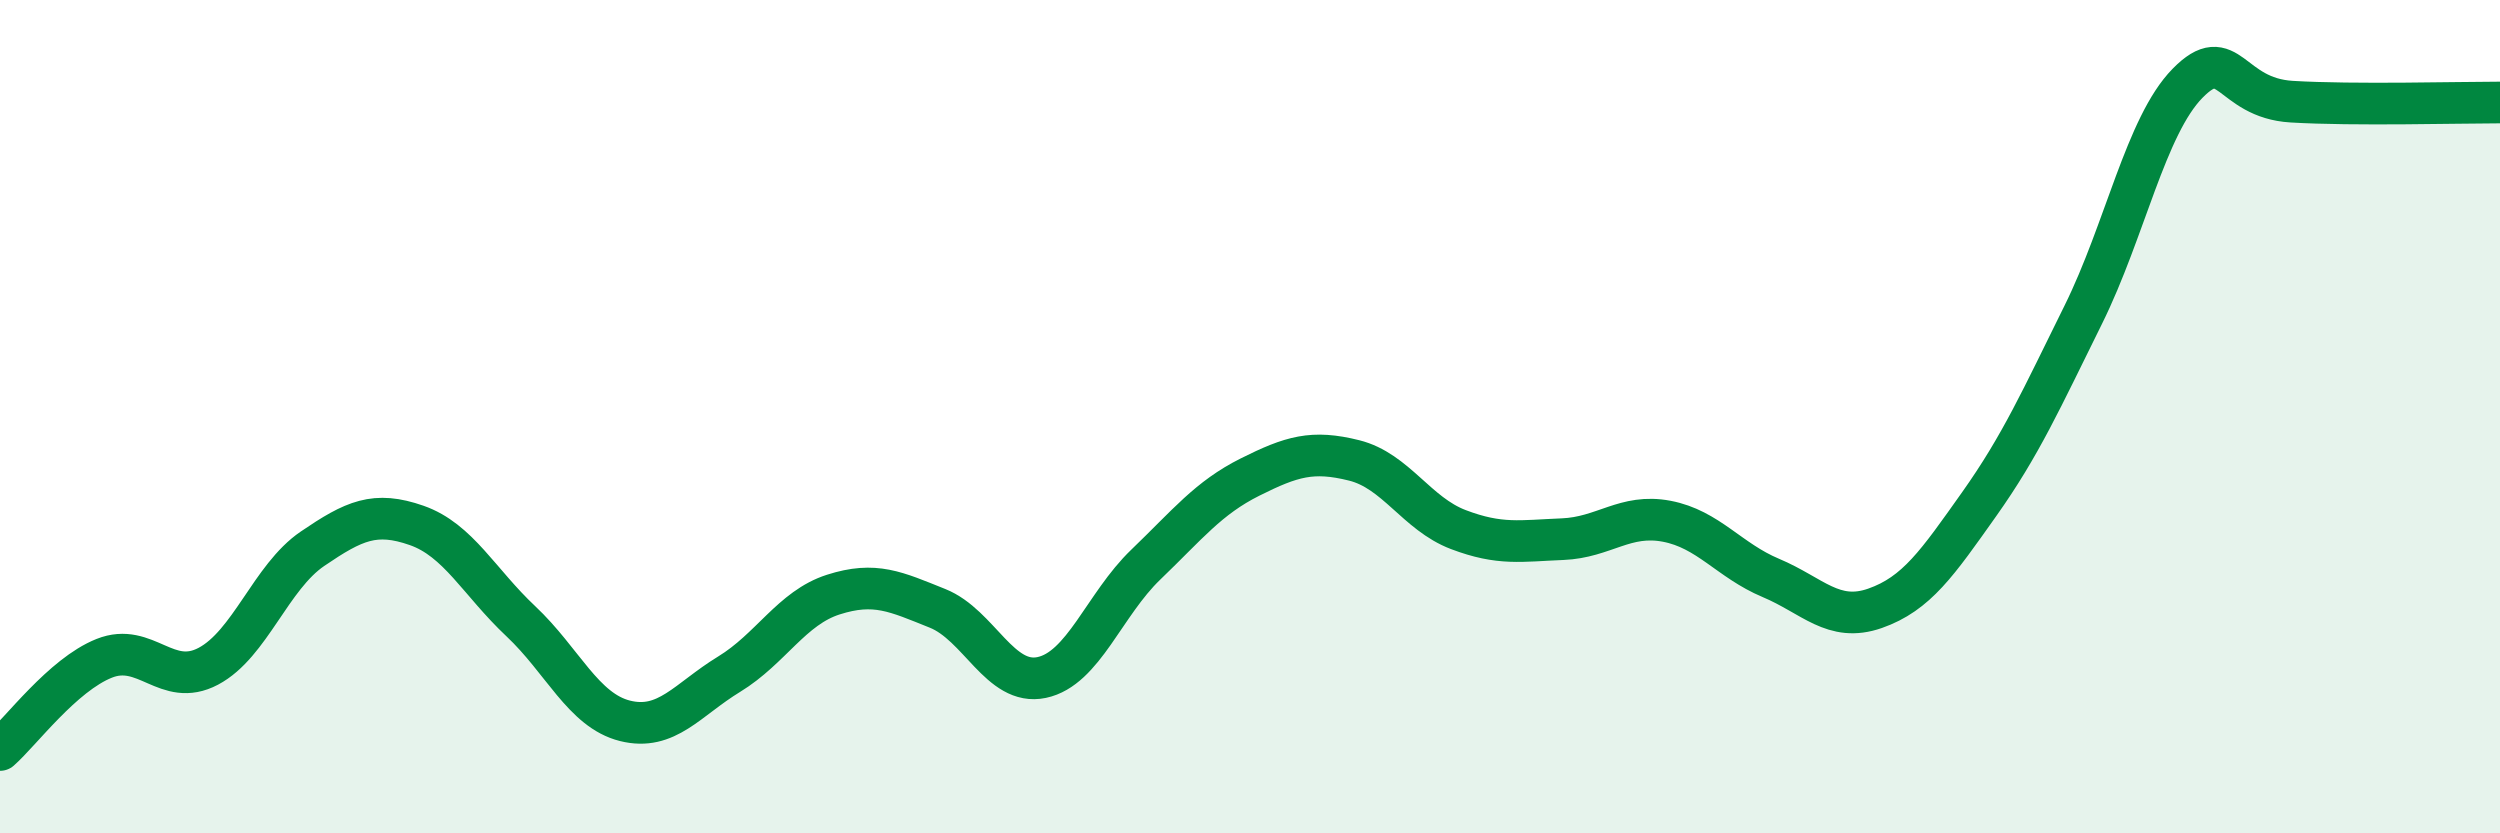 
    <svg width="60" height="20" viewBox="0 0 60 20" xmlns="http://www.w3.org/2000/svg">
      <path
        d="M 0,18 C 0.5,17.56 1.5,16.2 2.5,15.8 C 3.5,15.4 4,16.52 5,15.99 C 6,15.46 6.5,13.85 7.5,13.17 C 8.5,12.49 9,12.26 10,12.61 C 11,12.96 11.5,13.97 12.5,14.91 C 13.5,15.85 14,17.05 15,17.3 C 16,17.55 16.5,16.79 17.5,16.18 C 18.5,15.57 19,14.59 20,14.27 C 21,13.95 21.5,14.2 22.5,14.6 C 23.5,15 24,16.47 25,16.26 C 26,16.05 26.5,14.51 27.5,13.55 C 28.5,12.59 29,11.95 30,11.45 C 31,10.95 31.5,10.8 32.5,11.05 C 33.5,11.3 34,12.33 35,12.71 C 36,13.09 36.5,12.98 37.5,12.94 C 38.5,12.9 39,12.32 40,12.51 C 41,12.7 41.5,13.45 42.5,13.87 C 43.5,14.29 44,14.95 45,14.6 C 46,14.25 46.5,13.51 47.5,12.1 C 48.5,10.69 49,9.57 50,7.55 C 51,5.53 51.5,3.02 52.5,2 C 53.5,0.98 53.5,2.35 55,2.44 C 56.5,2.53 59,2.46 60,2.46L60 20L0 20Z"
        fill="#008740"
        opacity="0.1"
        stroke-linecap="round"
        stroke-linejoin="round"
      />
      <path
        d="M 0,18 C 0.5,17.56 1.5,16.2 2.5,15.8 C 3.5,15.4 4,16.52 5,15.99 C 6,15.46 6.5,13.85 7.5,13.17 C 8.5,12.49 9,12.26 10,12.61 C 11,12.96 11.5,13.97 12.5,14.91 C 13.5,15.85 14,17.05 15,17.3 C 16,17.55 16.5,16.79 17.5,16.18 C 18.5,15.57 19,14.59 20,14.27 C 21,13.95 21.5,14.2 22.5,14.6 C 23.5,15 24,16.47 25,16.26 C 26,16.05 26.5,14.51 27.5,13.55 C 28.5,12.59 29,11.95 30,11.45 C 31,10.95 31.5,10.8 32.5,11.05 C 33.5,11.3 34,12.33 35,12.71 C 36,13.09 36.5,12.98 37.5,12.94 C 38.5,12.9 39,12.32 40,12.51 C 41,12.7 41.5,13.45 42.5,13.87 C 43.5,14.29 44,14.95 45,14.6 C 46,14.25 46.5,13.51 47.5,12.1 C 48.5,10.69 49,9.57 50,7.55 C 51,5.53 51.5,3.02 52.5,2 C 53.5,0.98 53.5,2.35 55,2.44 C 56.5,2.53 59,2.46 60,2.46"
        stroke="#008740"
        stroke-width="1"
        fill="none"
        stroke-linecap="round"
        stroke-linejoin="round"
      />
    </svg>
  